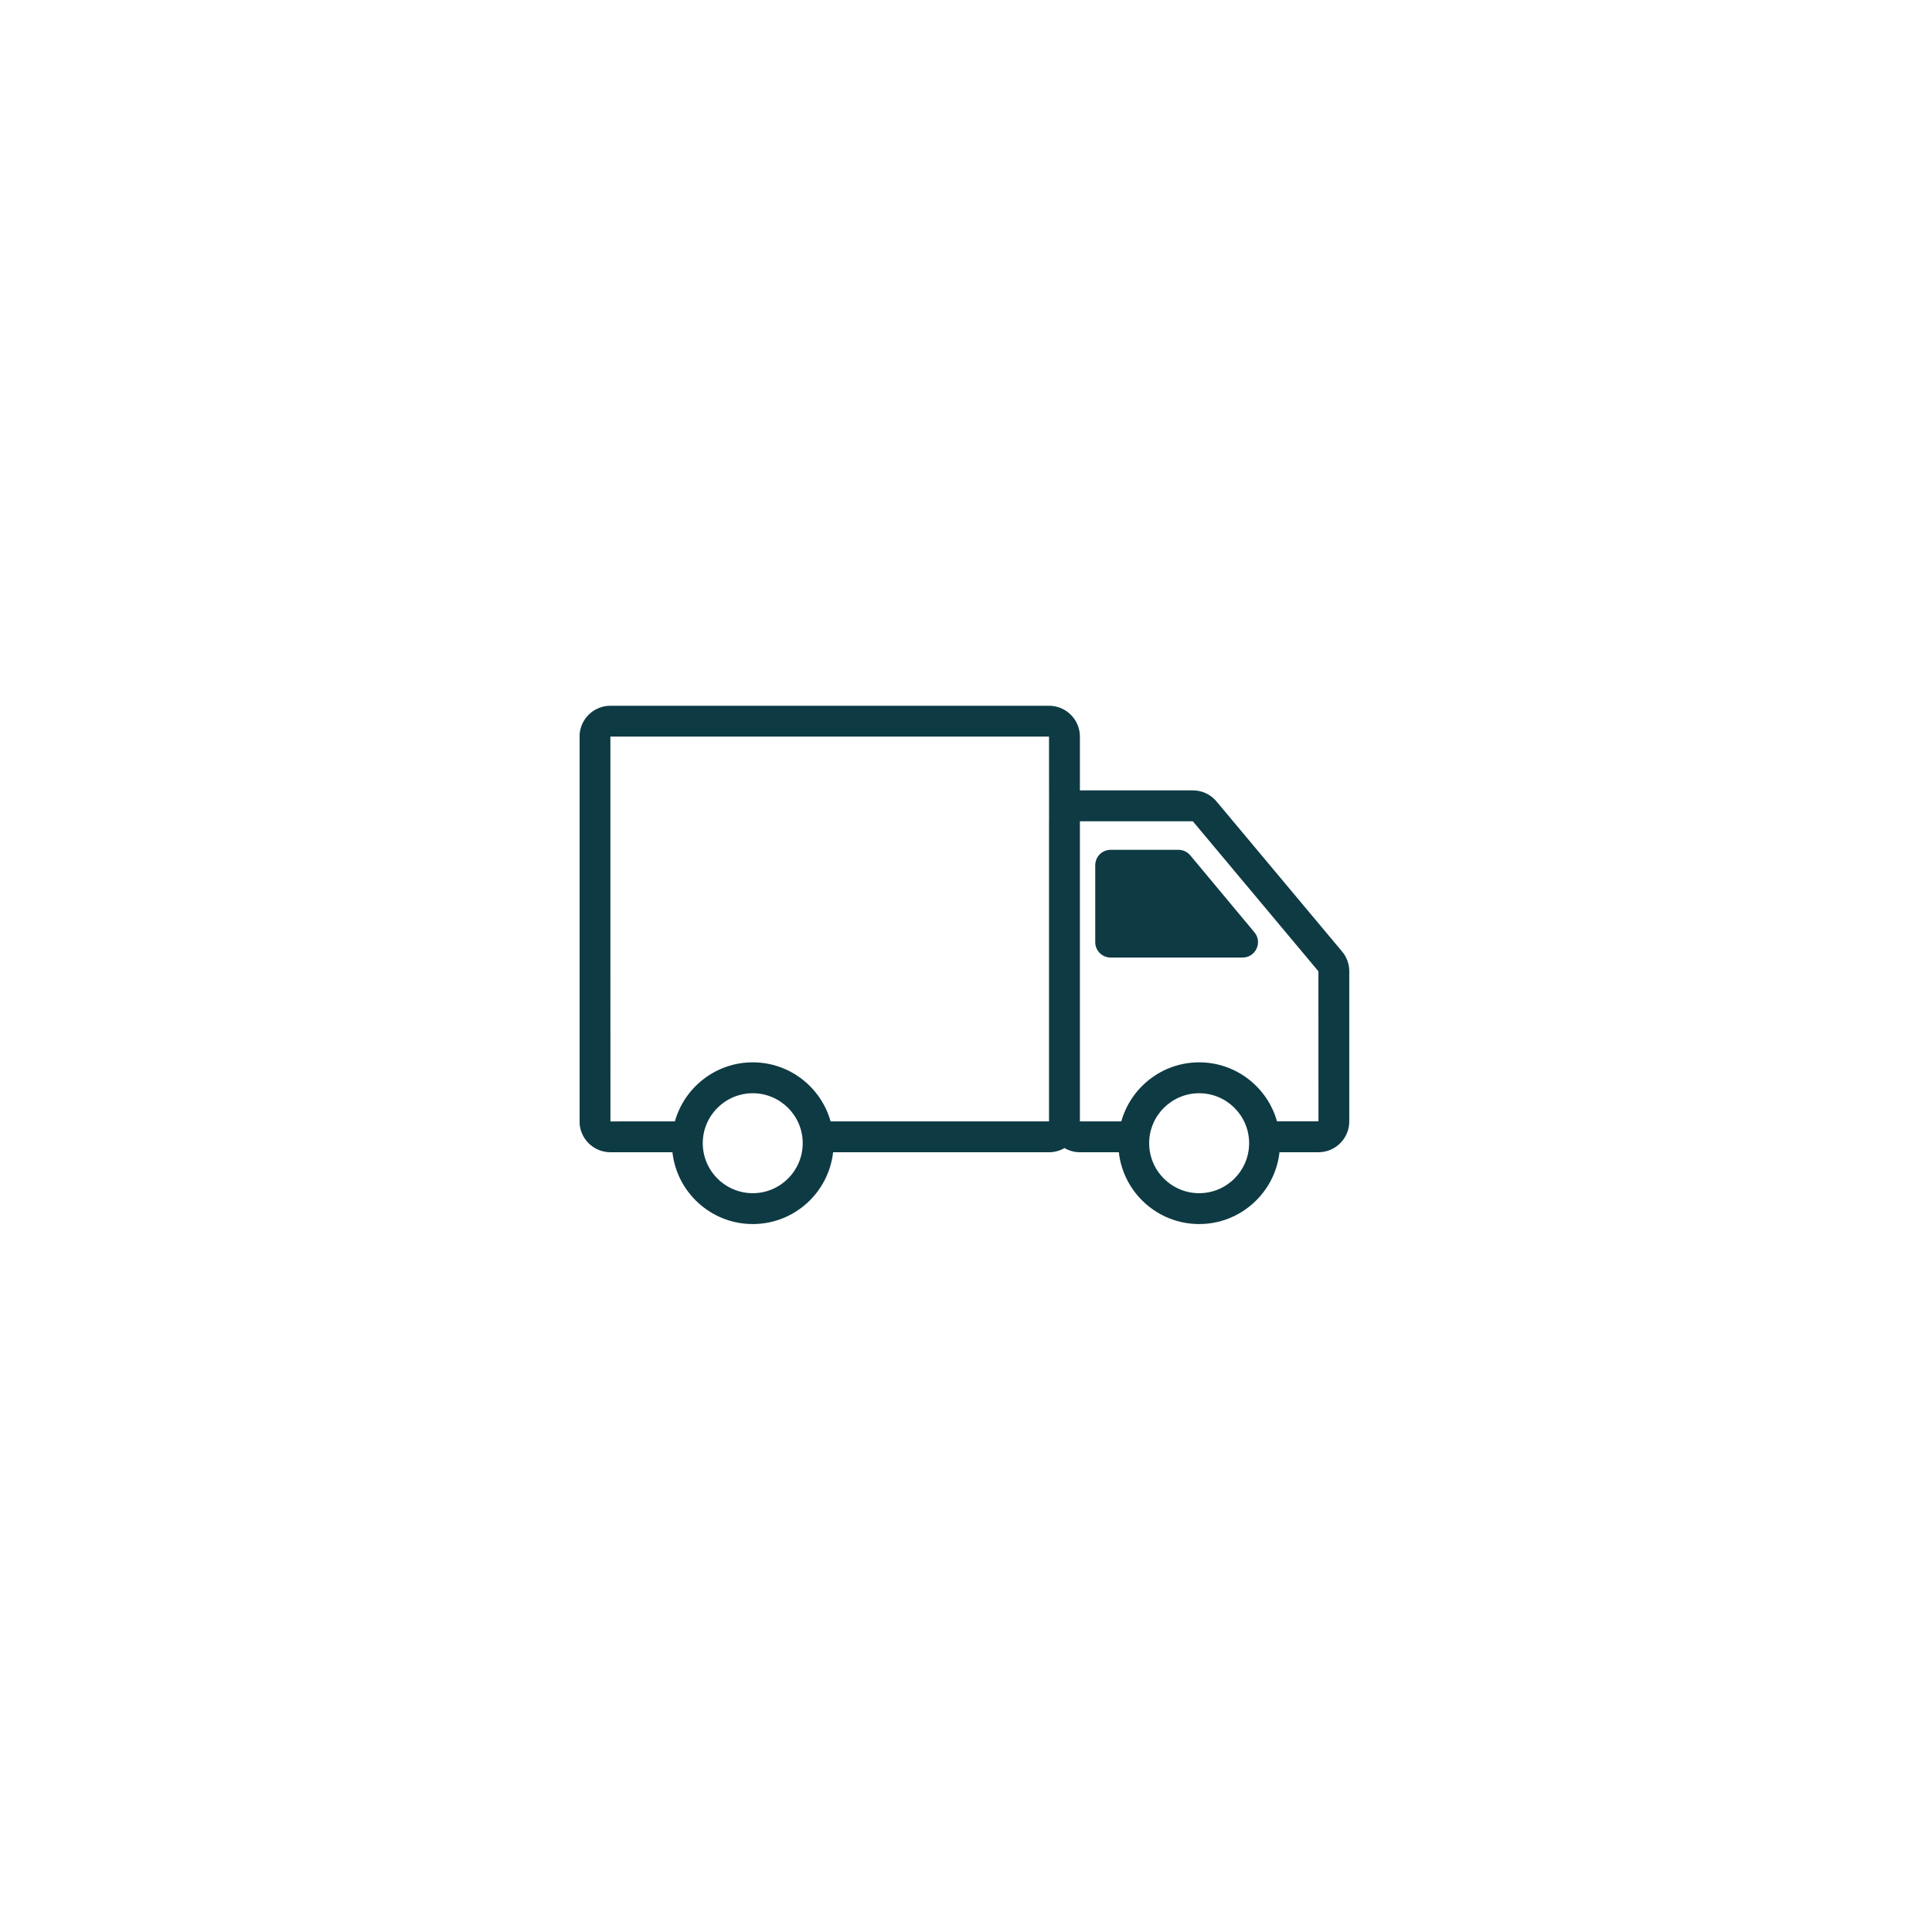 <svg version="1.2" preserveAspectRatio="xMidYMid meet" height="256" viewBox="0 0 192 192" zoomAndPan="magnify" width="256" xmlns:xlink="http://www.w3.org/1999/xlink" xmlns="http://www.w3.org/2000/svg"><defs><clipPath id="2714618587"><path d="M 57.602 70.129 L 134.102 70.129 L 134.102 121.879 L 57.602 121.879 Z M 57.602 70.129"></path></clipPath></defs><g id="79a8940ff3"><g clip-path="url(#2714618587)" clip-rule="nonzero"><path d="M 133.375 94.562 L 120.898 79.648 C 120.316 78.949 119.457 78.547 118.547 78.547 L 107.32 78.547 L 107.32 73.199 C 107.32 71.512 105.945 70.137 104.254 70.137 L 60.66 70.137 C 58.969 70.137 57.594 71.512 57.594 73.199 L 57.594 111.445 C 57.594 113.133 58.969 114.508 60.66 114.508 L 66.824 114.508 C 67.273 118.52 70.68 121.645 74.809 121.645 C 78.934 121.645 82.344 118.52 82.793 114.508 L 104.254 114.508 C 104.812 114.508 105.336 114.355 105.785 114.094 C 106.238 114.355 106.758 114.508 107.316 114.508 L 111.188 114.508 C 111.633 118.516 115.043 121.645 119.172 121.645 C 123.297 121.645 126.707 118.516 127.156 114.508 L 131.027 114.508 C 132.715 114.508 134.09 113.133 134.09 111.441 L 134.09 96.527 C 134.09 95.809 133.836 95.109 133.375 94.562 Z M 60.66 73.203 L 104.25 73.199 L 104.254 81.594 C 104.254 81.602 104.25 81.605 104.25 81.613 L 104.25 111.441 L 82.543 111.441 C 81.594 108.059 78.488 105.574 74.809 105.574 C 71.129 105.574 68.023 108.059 67.07 111.441 L 60.664 111.445 Z M 74.809 118.578 C 72.07 118.578 69.84 116.348 69.84 113.609 C 69.84 110.871 72.07 108.645 74.809 108.645 C 77.547 108.645 79.773 110.871 79.773 113.609 C 79.773 116.348 77.547 118.578 74.809 118.578 Z M 119.172 118.578 C 116.434 118.578 114.203 116.348 114.203 113.609 C 114.203 110.871 116.434 108.645 119.172 108.645 C 121.91 108.645 124.137 110.871 124.137 113.609 C 124.137 116.348 121.91 118.578 119.172 118.578 Z M 126.906 111.438 C 125.957 108.059 122.852 105.574 119.172 105.574 C 115.492 105.574 112.387 108.059 111.434 111.441 L 107.32 111.441 L 107.32 81.617 L 118.543 81.617 L 131.023 96.527 L 131.027 111.438 Z M 126.906 111.438" style="stroke:none;fill-rule:nonzero;fill:#0e3a44;fill-opacity:1;"></path></g><path d="M 118.289 85.004 C 117.996 84.656 117.566 84.453 117.113 84.453 L 110.375 84.453 C 109.531 84.453 108.844 85.137 108.844 85.984 L 108.844 93.633 C 108.844 94.477 109.531 95.16 110.375 95.16 L 123.488 95.16 C 124.785 95.16 125.492 93.648 124.664 92.652 Z M 118.289 85.004" style="stroke:none;fill-rule:nonzero;fill:#0e3a44;fill-opacity:1;"></path></g></svg>